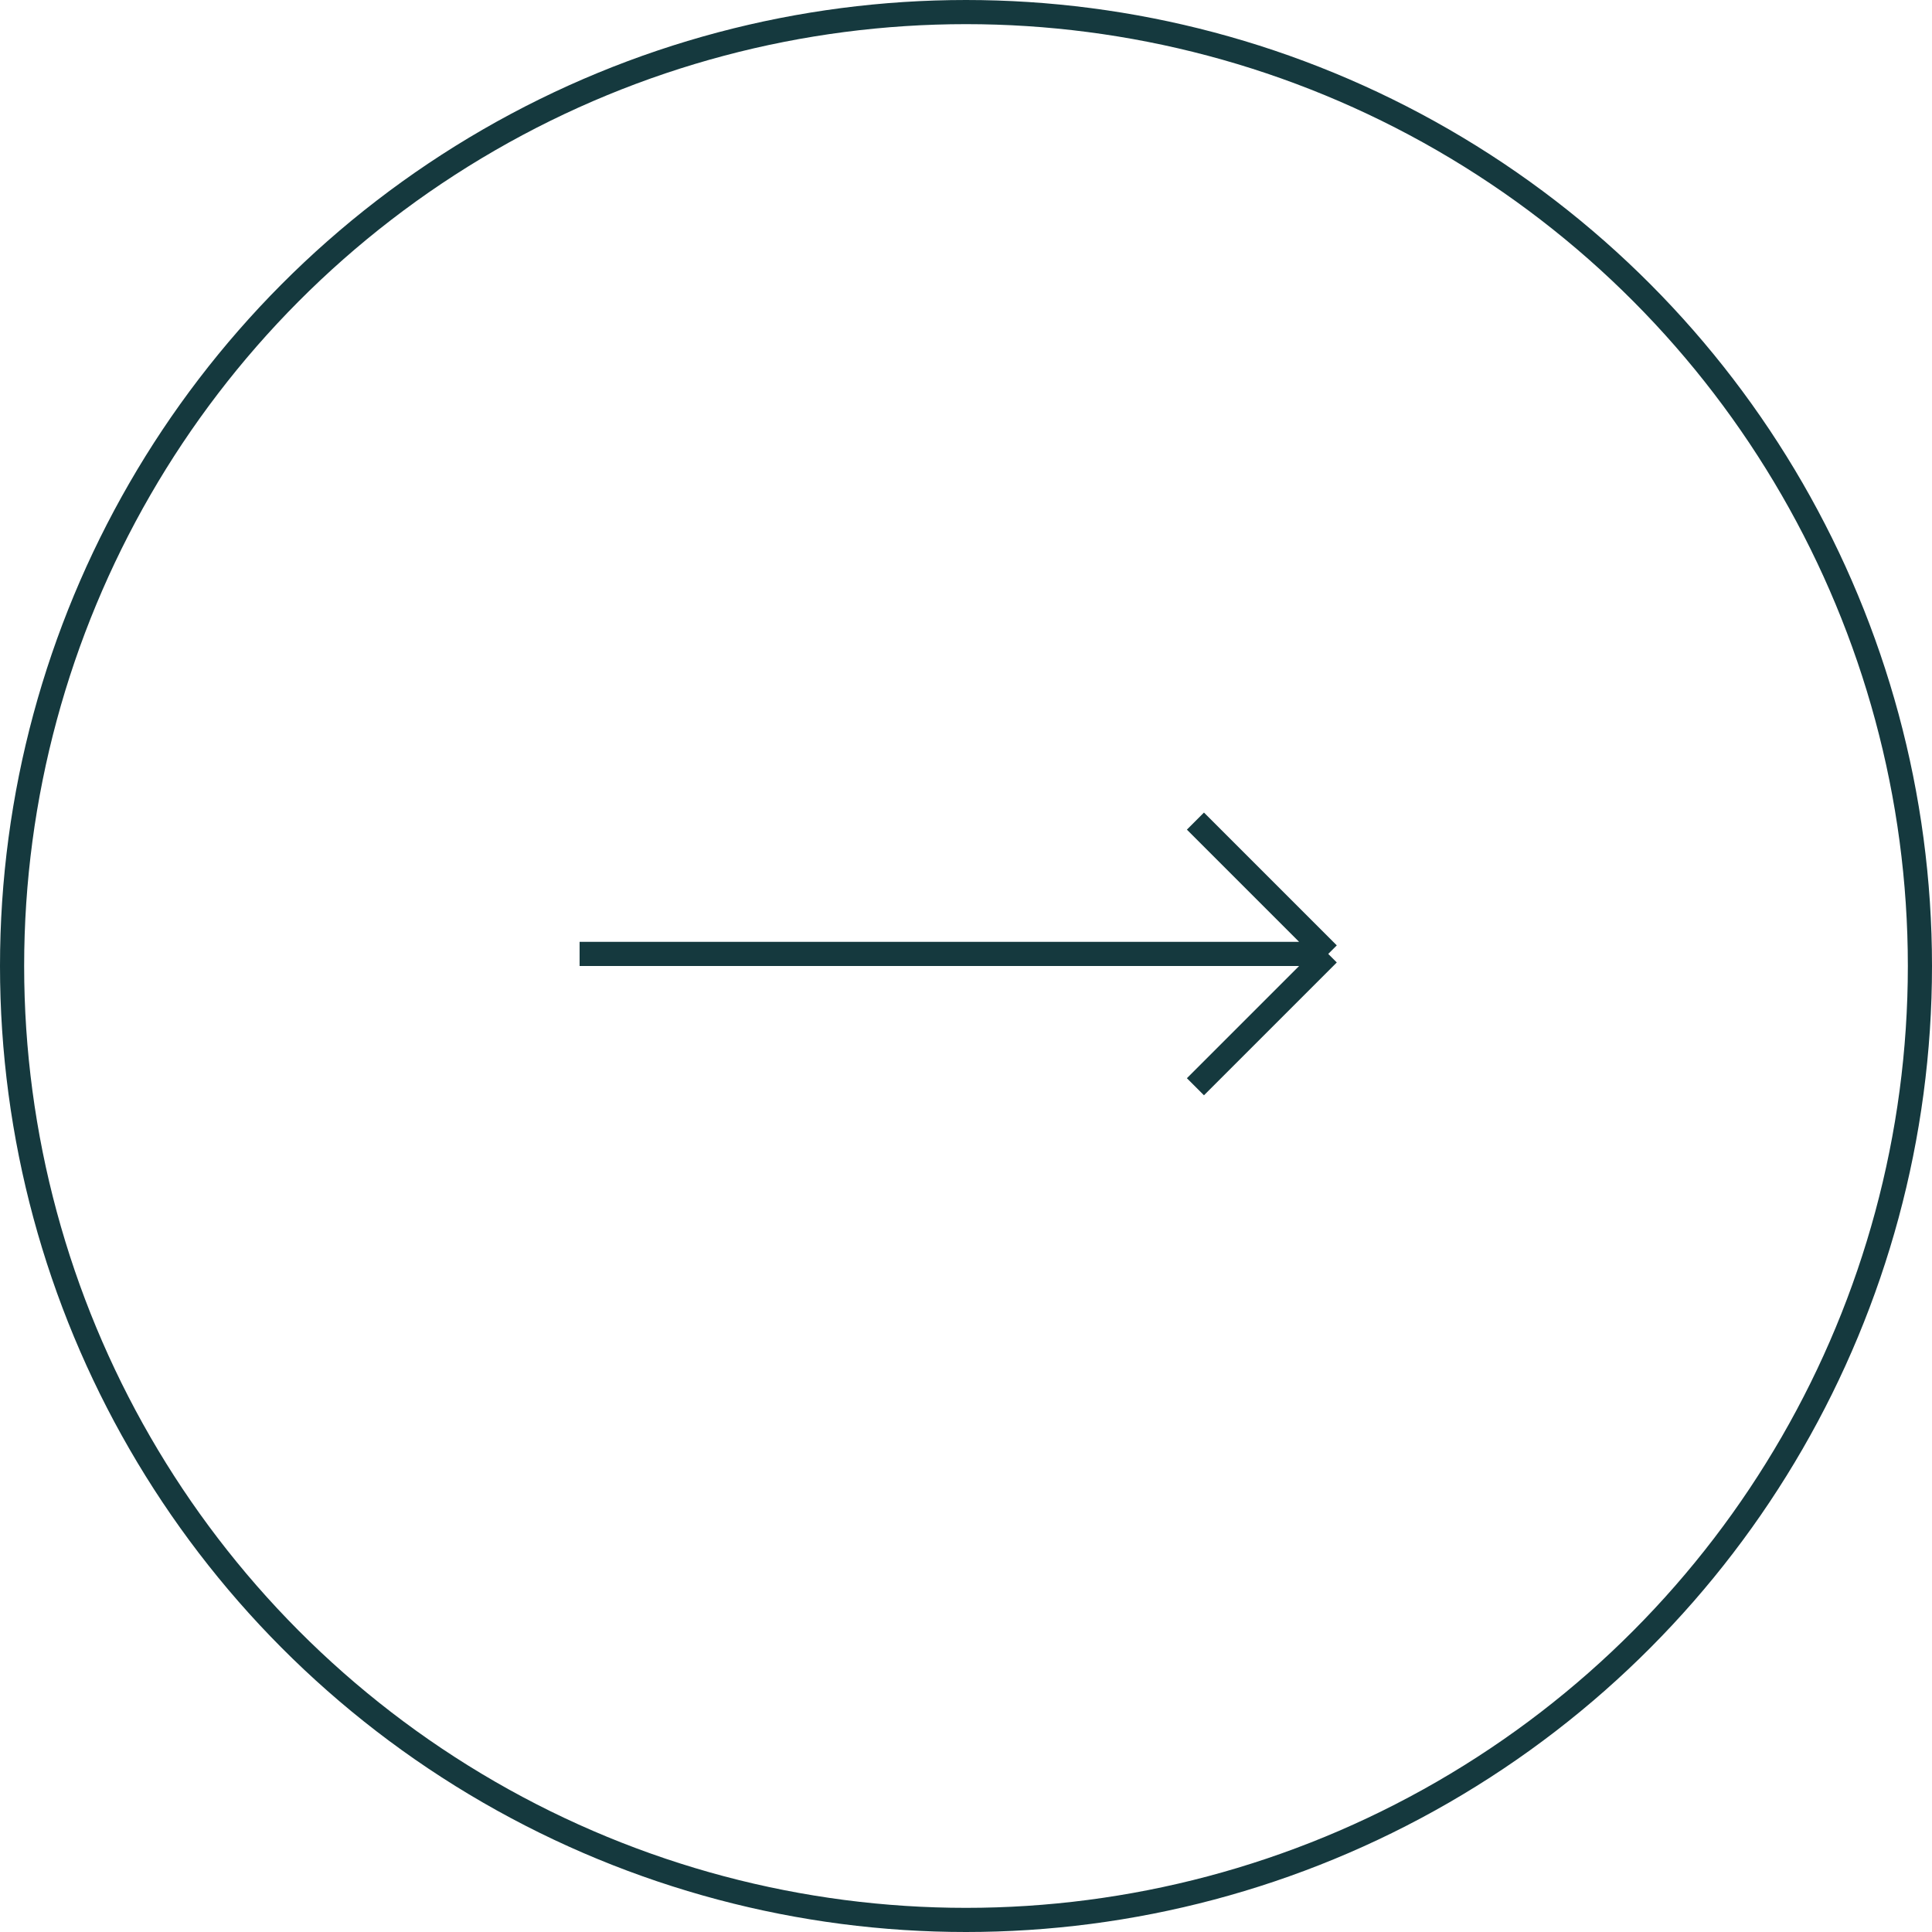 <svg width="80" height="80" viewBox="0 0 80 80" fill="none" xmlns="http://www.w3.org/2000/svg">
<path d="M24 39.5H55M55 39.5L49.5 34M55 39.5L49.5 45" stroke="#15393E"/>
<circle cx="40" cy="40" r="39.5" stroke="#15393E"/>
</svg>
